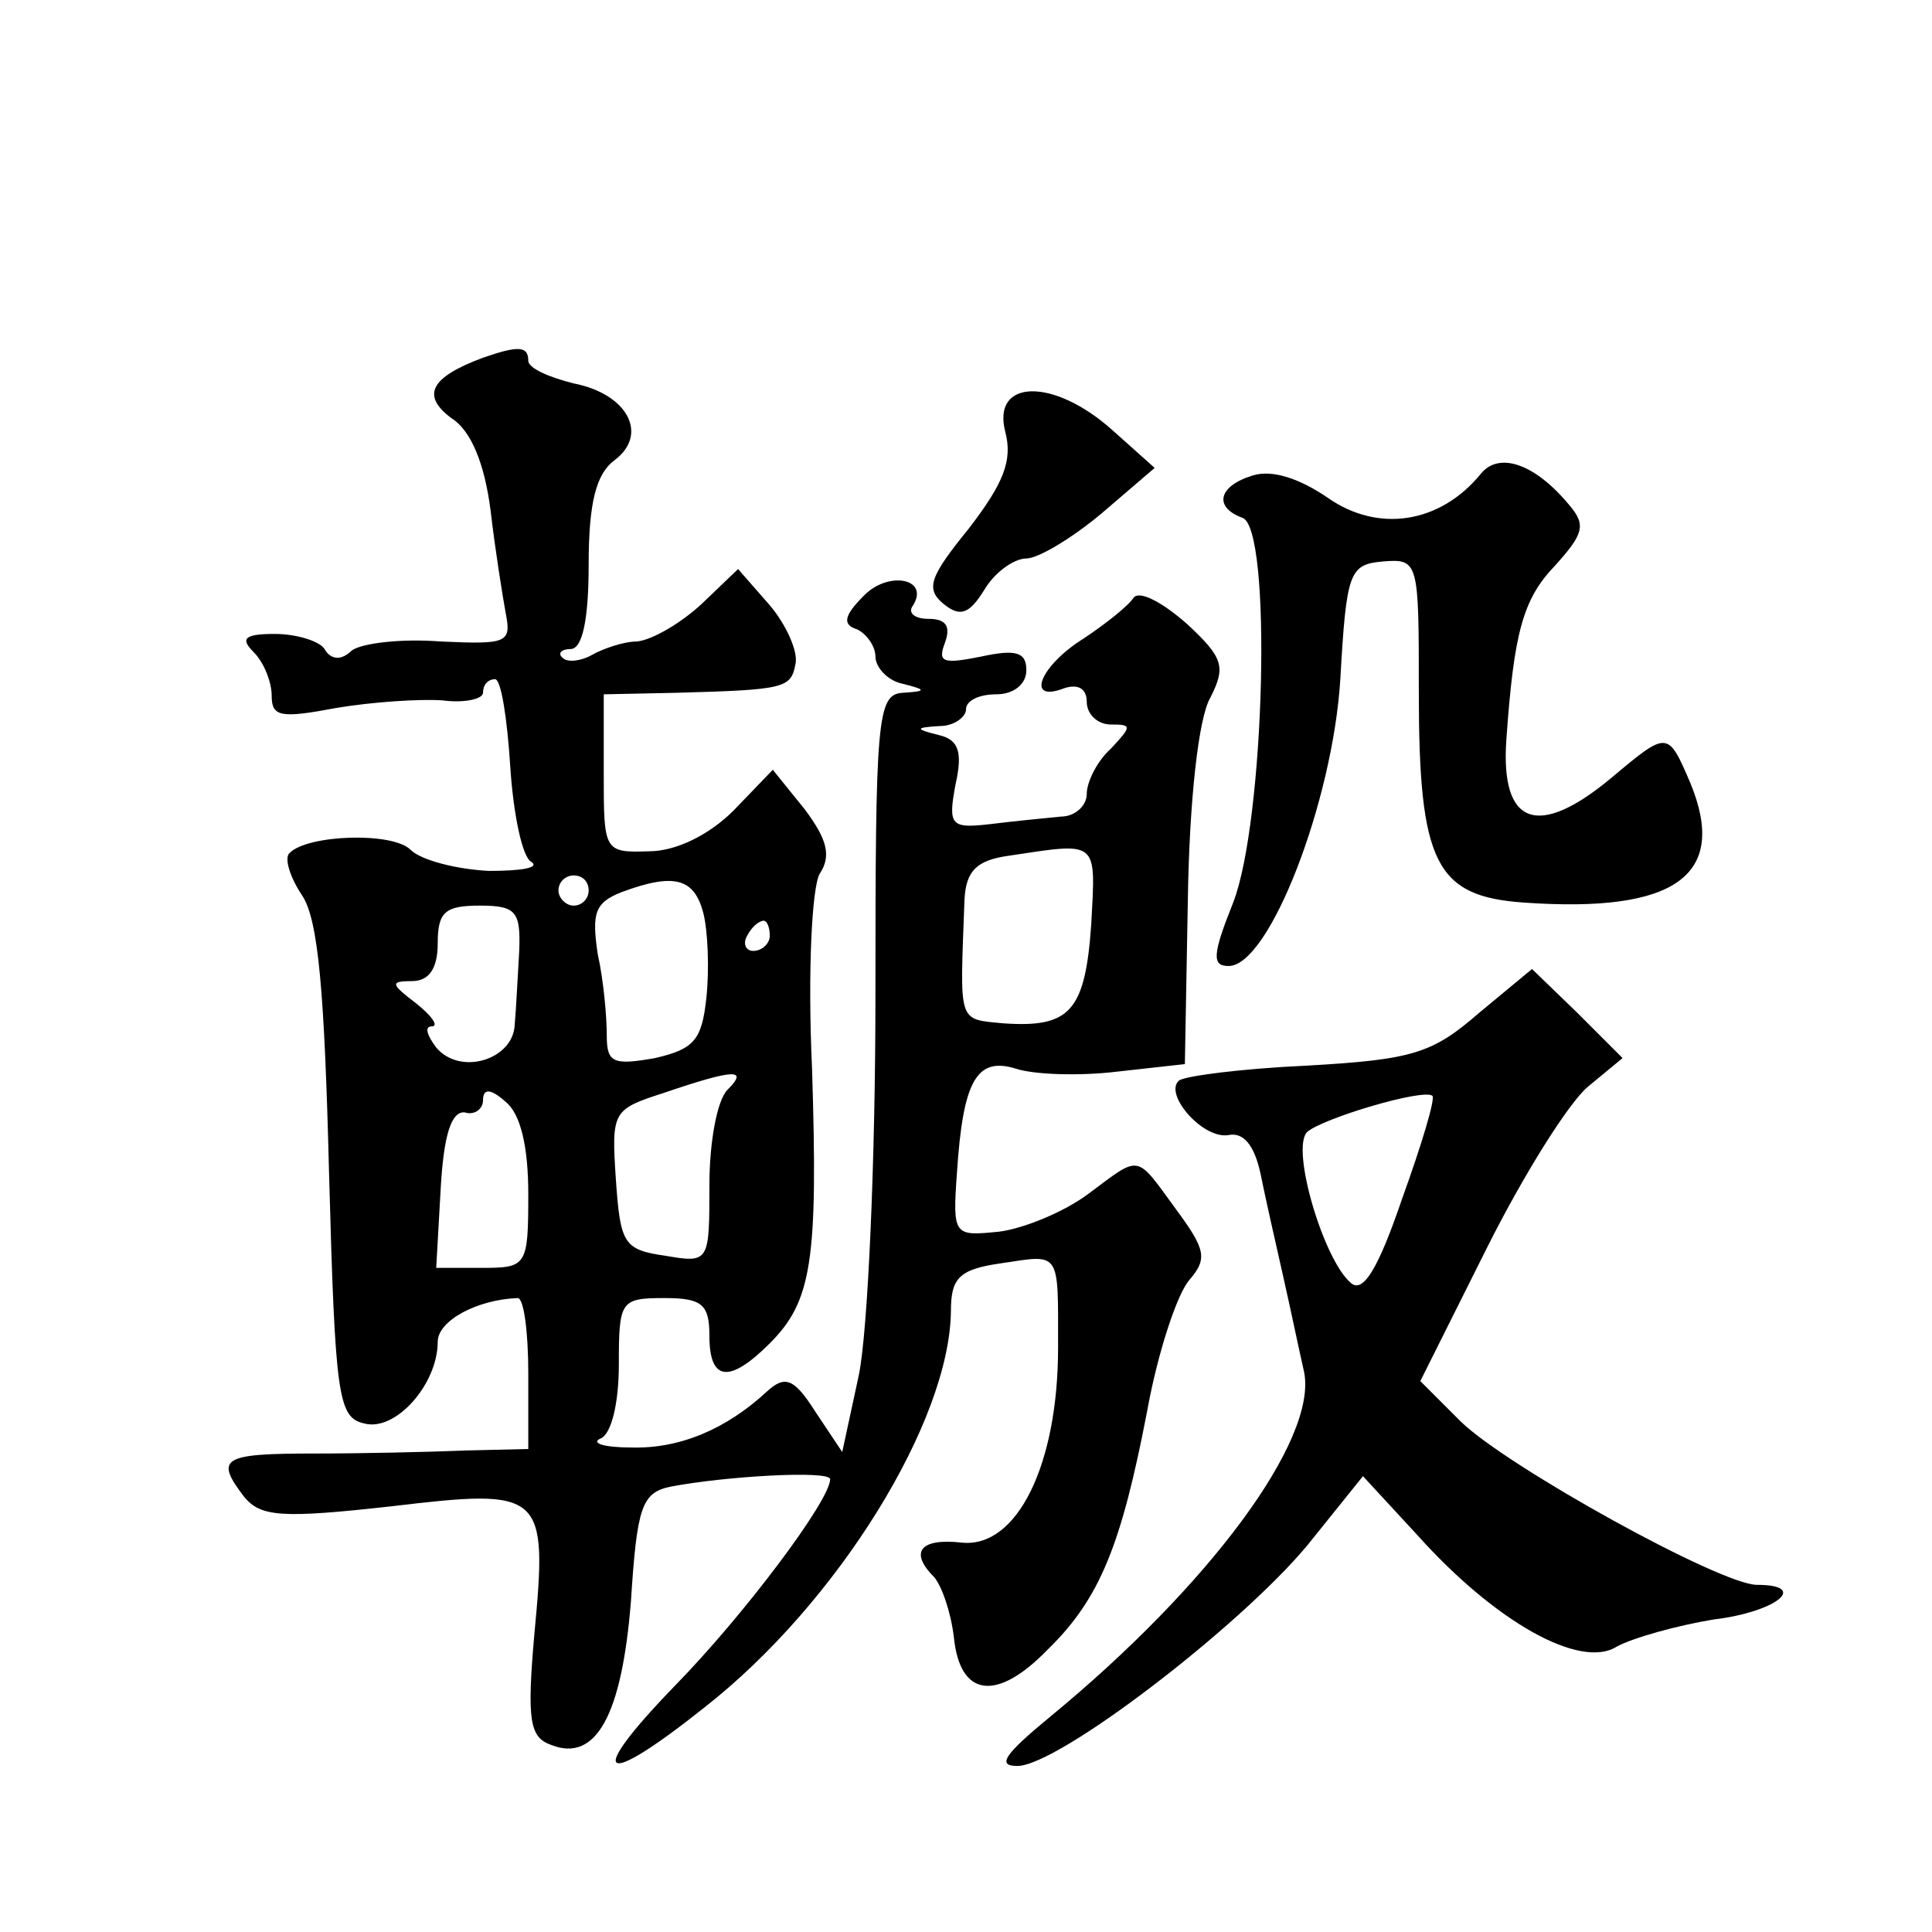 <?xml version="1.0" standalone="no"?>
<!DOCTYPE svg PUBLIC "-//W3C//DTD SVG 20010904//EN"
 "http://www.w3.org/TR/2001/REC-SVG-20010904/DTD/svg10.dtd">
<svg version="1.0" xmlns="http://www.w3.org/2000/svg"
 width="128pt" height="128pt" viewBox="0 0 128 128"
 preserveAspectRatio="xMidYMid meet">
<g transform="translate(0,128) scale(0.1,-0.1)"
fill="#0" stroke="none">
<path d="M320 1043 c-35 -13 -41 -25 -21 -40 13 -8 22 -30 26 -61 3 -26 8 -57 10
-68 4 -20 1 -21 -43 -19 -26 2 -52 -1 -59 -6 -7 -7 -14 -6 -18 1 -3 5 -18 10 -33
10 -20 0 -23 -3 -14 -12 7 -7 12 -20 12 -29 0 -14 6 -15 43 -8 24 4 55 6 70 5 15
-2 27 1 27 5 0 5 3 9 8 9 4 0 8 -26 10 -57 2 -32 8 -61 14 -64 6 -4 -7 -6 -28 -6
-21 1 -45 7 -52 14 -12 12 -68 10 -80 -2 -4 -3 0 -16 8 -28 11 -16 15 -65 18 -184
4 -148 6 -162 23 -166 21 -6 49 26 49 54 0 14 26 28 53 29 4 0 7 -22 7 -50 l0 -50
-42 -1 c-24 -1 -69 -2 -100 -2 -61 0 -66 -3 -46 -29 11 -13 25 -14 97 -6 101 12
104 10 95 -85 -5 -57 -3 -68 11 -73 30 -12 47 20 53 95 4 62 7 72 26 76 36 7 106
11 106 5 0 -14 -57 -90 -103 -137 -60 -62 -49 -69 20 -14 88 69 162 189 163 262
0 22 5 28 33 32 40 6 38 9 38 -56 0 -77 -27 -133 -64 -129 -27 3 -35 -6 -18 -23
5 -6 11 -23 13 -40 4 -39 28 -43 62 -8 35 34 49 70 66 158 7 39 20 78 28 87 12
14 11 20 -9 47 -27 37 -23 36 -58 10 -16 -12 -43 -23 -59 -25 -30 -3 -31 -3 -28
39 4 61 13 77 39 69 12 -4 42 -5 67 -2 l45 5 2 110 c1 64 7 120 15 133 10 20 9
26 -16 49 -16 14 -31 22 -35 17 -3 -5 -18 -17 -33 -27 -29 -18 -39 -43 -13 -33
9 3 15 0 15 -9 0 -8 7 -15 16 -15 14 0 14 -1 0 -16 -9 -8 -16 -22 -16 -30 0 -8
-8 -15 -17 -15 -10 -1 -31 -3 -47 -5 -26 -3 -28 -1 -23 26 5 22 2 30 -11 33 -16
4 -16 5 1 6 9 0 17 6 17 11 0 6 9 10 20 10 12 0 20 7 20 16 0 12 -7 14 -30 9 -25
-5 -29 -4 -24 9 4 11 1 16 -11 16 -9 0 -14 4 -10 9 11 18 -17 23 -33 6 -13 -13
-14 -19 -4 -22 6 -3 12 -11 12 -18 0 -7 8 -16 18 -18 16 -4 16 -5 0 -6 -17 -1 -18
-18 -18 -201 0 -109 -5 -222 -11 -251 l-11 -51 -18 27 c-14 22 -20 24 -32 13 -27
-25 -58 -38 -90 -37 -18 0 -27 3 -20 6 7 3 12 23 12 49 0 42 1 44 30 44 25 0 30
-4 30 -25 0 -30 13 -32 40 -5 28 28 32 55 28 182 -3 65 0 120 5 129 8 12 5 23 -10
43 l-21 26 -26 -27 c-16 -16 -38 -27 -56 -27 -30 -1 -30 0 -30 52 l0 52 48 1 c72
2 76 3 79 19 2 8 -6 26 -17 39 l-21 24 -24 -23 c-14 -13 -33 -24 -43 -25 -9 0 -23
-5 -30 -9 -7 -4 -16 -5 -19 -2 -4 3 -1 6 5 6 8 0 12 20 12 56 0 41 5 60 17 69 23
17 9 44 -27 51 -16 4 -30 10 -30 15 0 10 -7 10 -30 2z m403 -375 c-4 -58 -14 -69
-58 -66 -31 3 -29 -1 -26 82 1 19 8 26 29 29 60 9 58 11 55 -45z m-333 22 c0 -5
-4 -10 -10 -10 -5 0 -10 5 -10 10 0 6 5 10 10 10 6 0 10 -4 10 -10z m76 -15 c3
-12 4 -37 2 -56 -3 -28 -8 -34 -34 -40 -28 -5 -32 -3 -32 15 0 12 -2 36 -6 54 -4
27 -2 34 16 41 35 13 48 9 54 -14z m-122 -25 c-1 -16 -2 -38 -3 -49 -1 -23 -36
-34 -52 -15 -6 8 -8 14 -3 14 5 0 0 7 -10 15 -17 13 -18 15 -3 15 11 0 17 8 17
25 0 21 5 25 28 25 24 0 27 -4 26 -30z m166 10 c0 -5 -5 -10 -11 -10 -5 0 -7 5
-4 10 3 6 8 10 11 10 2 0 4 -4 4 -10z m-28 -102 c-7 -7 -12 -35 -12 -63 0 -51 0
-52 -29 -47 -28 4 -30 8 -33 51 -3 45 -2 46 32 57 47 16 56 16 42 2z m-132 -69
c0 -48 -1 -49 -31 -49 l-30 0 3 53 c2 35 7 51 16 50 6 -2 12 2 12 8 0 8 5 8 15
-1 10 -8 15 -30 15 -61z M666 994 c5 -19 -1 -34 -24 -64 -26 -32 -29 -40 -17 -50
11 -9 17 -7 27 9 7 12 20 21 28 21 8 0 31 14 50 30 l35 30 -28 25 c-39 35 -80 34
-71 -1z M981 966 c-27 -33 -68 -39 -101 -16 -19 13 -37 19 -50 15 -23 -7 -26 -21
-7 -28 20 -6 15 -201 -6 -255 -14 -35 -14 -42 -3 -42 27 0 69 109 74 190 4 71 6
76 28 78 24 2 24 0 24 -86 0 -114 11 -136 70 -140 100 -7 135 18 110 79 -15 35
-15 35 -52 4 -49 -41 -74 -32 -70 25 5 71 11 93 32 115 19 21 21 27 10 40 -23 28
-47 36 -59 21z M980 609 c-31 -27 -44 -31 -114 -35 -44 -2 -82 -7 -85 -10 -10 -9
16 -39 33 -36 10 2 17 -7 21 -25 3 -15 10 -46 15 -68 5 -22 11 -51 14 -64 9 -45
-63 -142 -169 -229 -29 -24 -35 -32 -21 -32 27 0 147 92 192 146 l37 46 36 -39
c52 -58 108 -89 132 -74 11 6 40 14 64 18 42 5 64 23 29 23 -24 0 -165 78 -196
108 l-27 27 44 88 c24 48 54 96 67 107 l23 19 -30 30 -30 29 -35 -29z m-51 -123
c-16 -47 -26 -63 -34 -56 -18 15 -40 89 -29 100 10 9 77 29 83 24 2 -2 -7 -32 -20
-68z"/>
</g>
</svg>
